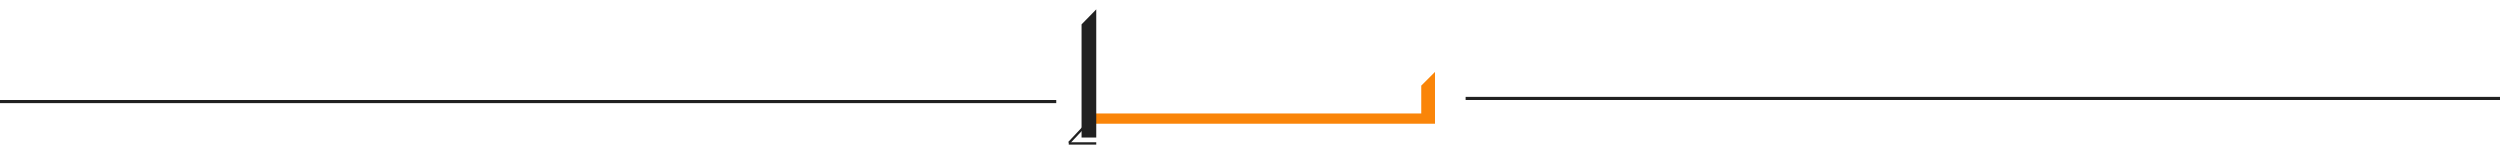 <?xml version="1.0" encoding="utf-8"?>
<!-- Generator: Adobe Illustrator 26.4.1, SVG Export Plug-In . SVG Version: 6.00 Build 0)  -->
<svg version="1.1" id="Calque_1" xmlns="http://www.w3.org/2000/svg" xmlns:xlink="http://www.w3.org/1999/xlink" x="0px" y="0px"
	 width="800px" height="49px" viewBox="0 0 800 49" style="enable-background:new 0 0 800 49;" xml:space="preserve">
<style type="text/css">
	.st0{fill:#FA8509;}
	.st1{fill:#212121;}
	.st2{fill:none;stroke:#212121;stroke-width:0.75;stroke-miterlimit:10;}
	.st3{fill:none;stroke:#212121;stroke-miterlimit:10;}
</style>
<g>
	<polygon class="st0" points="350.5,36.3 454.8,36.3 454.8,27.4 459.2,23 459.2,39.6 350.5,39.6 	"/>
	<polygon class="st1" points="346.1,7.8 350.8,3 350.8,44 346.1,44 	"/>
	<g>
		<line class="st2" x1="342.1" y1="45.7" x2="346.7" y2="40.8"/>
		<line class="st2" x1="342" y1="45.9" x2="350.8" y2="45.9"/>
	</g>
</g>
<line class="st3" x1="338" y1="32.5" x2="0" y2="32.5"/>
<line class="st3" x1="800" y1="31.5" x2="469" y2="31.5"/>
</svg>
